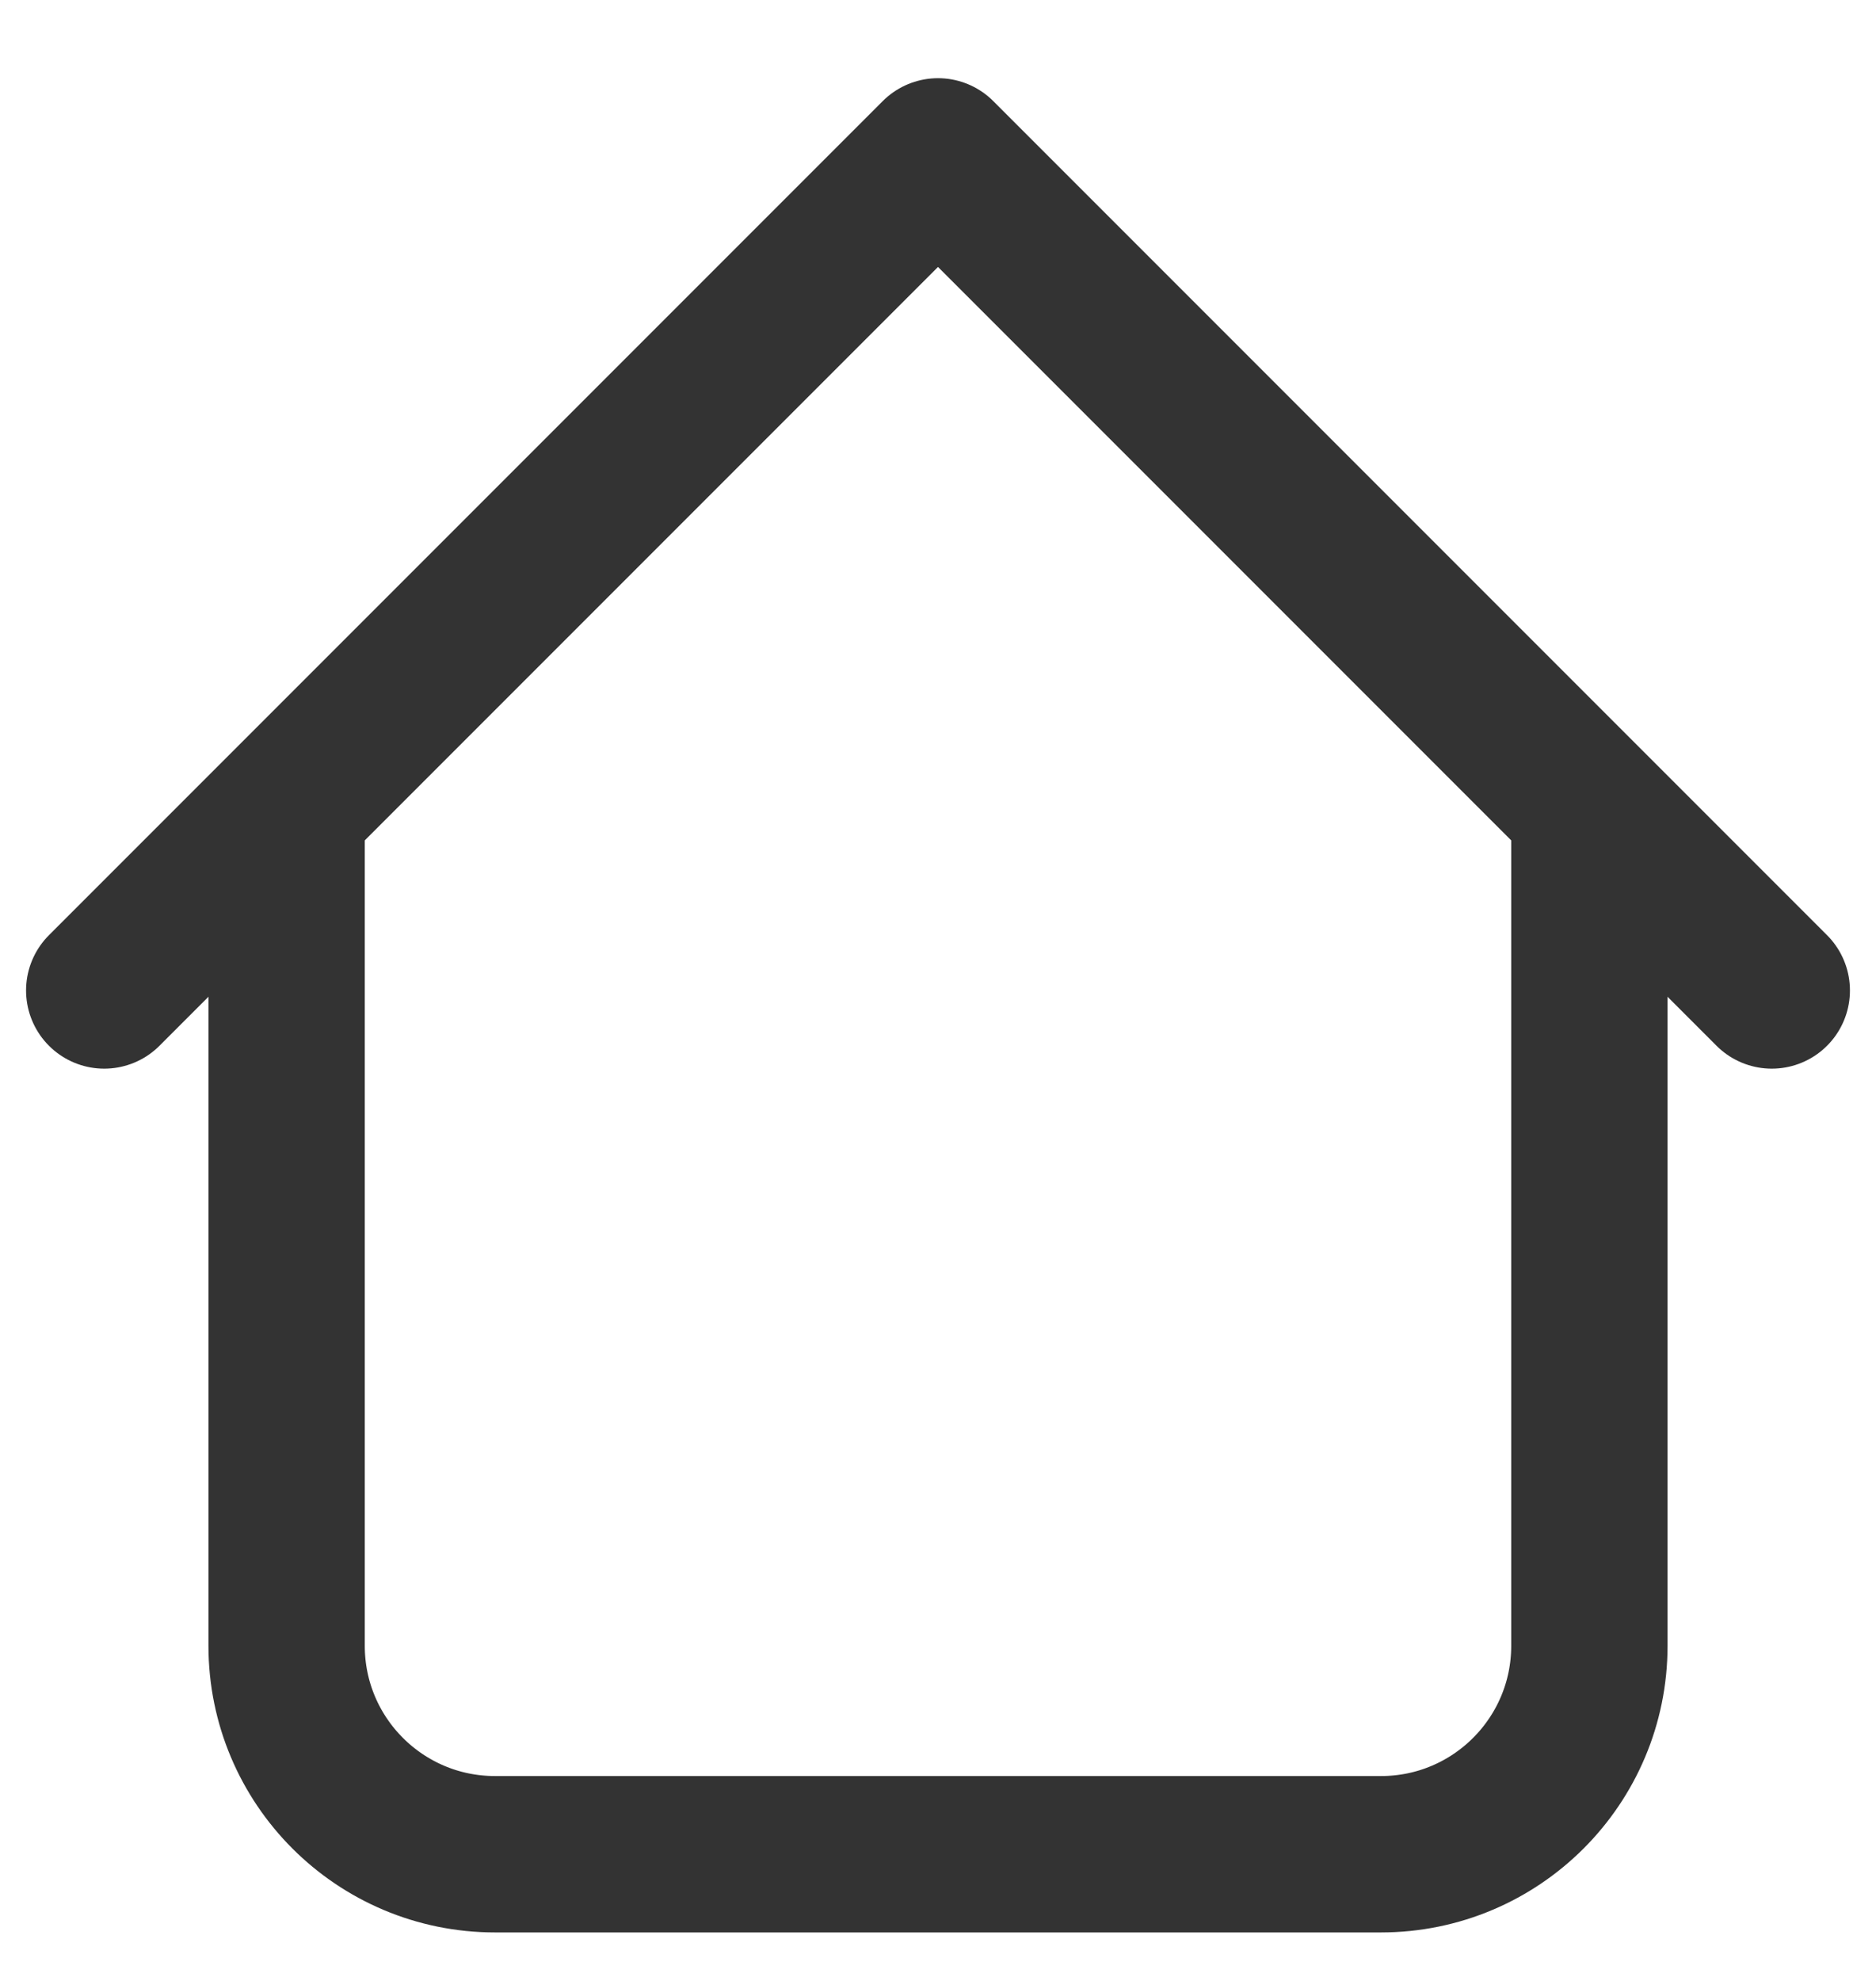 <svg width="18" height="19" viewBox="0 0 18 19" fill="none" xmlns="http://www.w3.org/2000/svg">
<g clip-path="url(#clip0_88_8366)">
<path d="M1 9.5L9 1.5L17 9.5" stroke="#333333" stroke-width="1.5" stroke-linecap="round" stroke-linejoin="round"/>
<path d="M2.75 8V15.785C2.75 16.89 3.645 17.785 4.75 17.785H13.25C14.355 17.785 15.25 16.89 15.25 15.785V8" stroke="#333333" stroke-width="1.5"/>
</g>
<defs>
<clipPath id="clip0_88_8366">
<rect width="18" height="18" fill="white" transform="translate(0 0.535)"/>
</clipPath>
</defs>
</svg>

